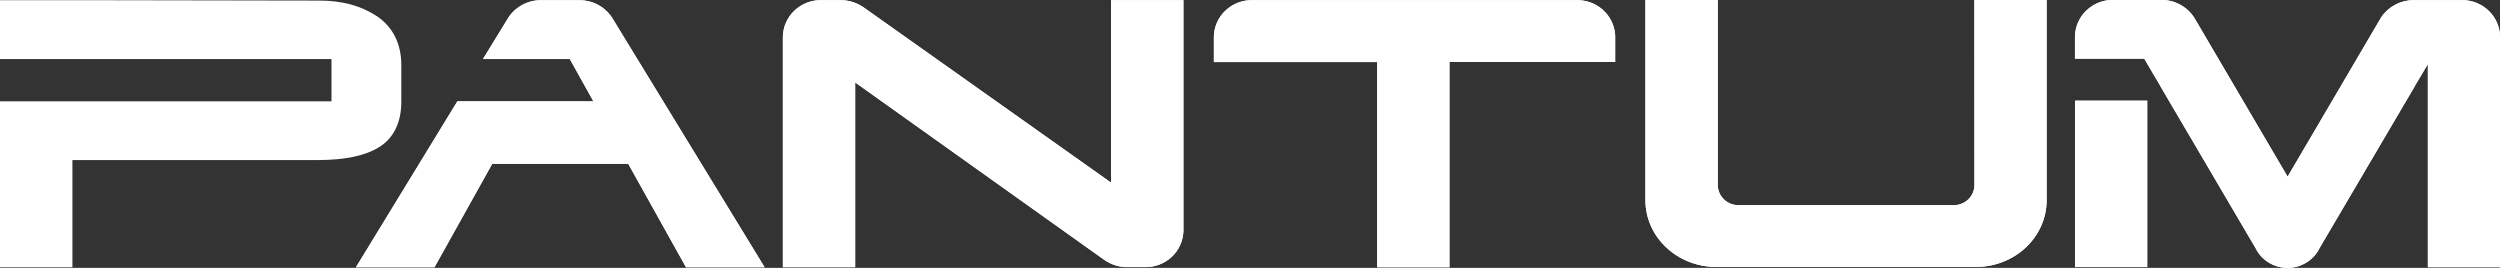 <?xml version="1.0" encoding="UTF-8"?> <svg xmlns="http://www.w3.org/2000/svg" width="168" height="18" viewBox="0 0 168 18" fill="none"><rect x="0" y="0" width="168" height="18" fill="#333333" stroke="none"/> <g clip-path="url(#clip0_69_1633)"> <path d="M105.947 0.01H84.167C83.495 -0.003 82.845 0.245 82.359 0.701C81.873 1.157 81.589 1.783 81.57 2.444V4.172H92.545V17.961H97.401V4.165H108.539V2.383C108.505 1.735 108.216 1.126 107.734 0.683C107.252 0.24 106.614 -0.001 105.955 0.01" fill="white"></path> <path d="M139.443 11.406V17.946H144.294V6.767H139.443V11.406ZM168.003 2.458C167.996 2.13 167.924 1.806 167.79 1.505C167.657 1.205 167.464 0.933 167.223 0.705C166.983 0.477 166.699 0.299 166.388 0.179C166.077 0.059 165.745 0.001 165.411 0.007H162.214C161.779 0.006 161.35 0.111 160.967 0.313C160.583 0.515 160.256 0.807 160.016 1.163L153.729 11.873L147.467 1.21C147.231 0.838 146.903 0.531 146.514 0.318C146.124 0.105 145.685 -0.007 145.24 -0.007H142.029C141.359 -0.018 140.711 0.232 140.225 0.687C139.74 1.142 139.456 1.767 139.436 2.427V3.943H144.091L145.158 5.747V5.759L151.571 16.666C151.764 17.066 152.069 17.404 152.45 17.64C152.831 17.877 153.272 18.003 153.723 18.003C154.173 18.003 154.615 17.877 154.995 17.64C155.376 17.404 155.681 17.066 155.875 16.666L162.28 5.778V5.766L163.147 4.306V17.954H168V2.51C168 2.49 168 2.475 168 2.461" fill="white"></path> <path d="M74.234 17.482C74.68 17.788 75.212 17.951 75.756 17.949C75.756 17.949 75.756 17.949 75.776 17.949H76.917C76.919 17.95 76.922 17.951 76.924 17.951C76.927 17.951 76.93 17.95 76.932 17.949C77.604 17.964 78.254 17.716 78.741 17.26C79.227 16.803 79.51 16.176 79.526 15.515C79.527 15.504 79.527 15.492 79.526 15.481V0.01H74.665V12.275L58.037 0.497C57.585 0.181 57.045 0.011 56.49 0.01H55.206C54.872 0.003 54.539 0.061 54.228 0.181C53.917 0.3 53.632 0.479 53.391 0.706C53.15 0.934 52.957 1.206 52.823 1.507C52.689 1.808 52.616 2.132 52.609 2.461V4.515V17.954H57.468V5.54L74.234 17.482Z" fill="white"></path> <path d="M41.127 1.183C40.889 0.821 40.562 0.525 40.177 0.32C39.791 0.115 39.36 0.01 38.922 0.012H36.387C35.944 0.006 35.507 0.112 35.117 0.319C34.727 0.526 34.398 0.828 34.16 1.195L32.464 3.968H38.298L39.877 6.808H30.739L23.918 17.961H29.197L33.078 11.007H42.216L46.099 17.961H51.381L41.127 1.183Z" fill="white"></path> <path d="M132.678 -0.007H137.534V13.451C137.534 15.929 135.4 17.939 132.777 17.939H115.332C112.704 17.939 110.57 15.926 110.57 13.451V-0.007H115.434V12.463C115.443 12.822 115.597 13.163 115.861 13.411C116.125 13.659 116.479 13.794 116.845 13.787H131.274C131.639 13.793 131.991 13.657 132.255 13.409C132.519 13.161 132.672 12.821 132.683 12.463L132.678 -0.007Z" fill="white"></path> <path d="M25.305 1.078C24.261 0.38 22.971 0.039 21.461 0.039H21.35L5.601 0.012H0V3.968H22.276V6.808H0V12.514V17.961H4.866V12.17V10.756H21.333C23.134 10.756 24.511 10.486 25.483 9.885C26.456 9.284 26.968 8.217 26.968 6.845V6.832V4.374C26.968 2.96 26.416 1.821 25.32 1.081" fill="white"></path> <path d="M105.949 0.01H84.168C83.497 -0.003 82.847 0.245 82.361 0.701C81.875 1.157 81.592 1.784 81.574 2.444V4.172H92.549V17.961H97.405V4.165H108.543V2.383C108.507 1.735 108.218 1.125 107.735 0.683C107.252 0.24 106.614 -0.001 105.954 0.01" fill="white"></path> <path d="M139.442 11.406V17.947H144.296V6.767H139.442V11.406ZM168.005 2.458C167.99 1.796 167.71 1.166 167.224 0.706C166.738 0.247 166.087 -0.004 165.413 0.007H162.213C161.778 0.004 161.349 0.109 160.966 0.311C160.582 0.513 160.256 0.806 160.018 1.163L153.726 11.873L147.464 1.21C147.229 0.837 146.902 0.529 146.512 0.316C146.122 0.103 145.683 -0.008 145.237 -0.007H142.031C141.36 -0.019 140.711 0.23 140.226 0.686C139.74 1.141 139.457 1.767 139.438 2.427V3.943H144.093L145.157 5.747V5.759L151.57 16.666C151.765 17.066 152.07 17.403 152.452 17.64C152.833 17.876 153.274 18.001 153.725 18.001C154.175 18.001 154.617 17.876 154.998 17.64C155.379 17.403 155.685 17.066 155.879 16.666L162.285 5.779V5.766L163.156 4.306V17.954H168.007V2.51C168.007 2.49 168.007 2.475 168.007 2.461" fill="white"></path> <path d="M74.234 17.482C74.68 17.788 75.212 17.951 75.756 17.949C75.756 17.949 75.756 17.949 75.776 17.949H76.917H76.932C77.265 17.957 77.596 17.9 77.906 17.782C78.217 17.663 78.501 17.486 78.742 17.26C78.983 17.034 79.176 16.764 79.31 16.464C79.445 16.165 79.518 15.842 79.526 15.515C79.527 15.504 79.527 15.494 79.526 15.483V0.01H74.665V12.275L58.032 0.497C57.582 0.18 57.043 0.01 56.49 0.01H55.201C54.527 -0.003 53.875 0.248 53.389 0.708C52.904 1.168 52.623 1.798 52.609 2.461V4.515V17.954H57.468V5.54L74.234 17.482Z" fill="white"></path> <path d="M41.127 1.183C40.89 0.821 40.563 0.524 40.177 0.319C39.792 0.114 39.36 0.009 38.922 0.012H36.38C35.937 0.008 35.5 0.114 35.111 0.321C34.721 0.528 34.391 0.828 34.152 1.195L32.452 3.967H38.288L39.877 6.808H30.734L23.918 17.961H29.195L33.076 11.007H42.219L46.102 17.961H51.384L41.127 1.183Z" fill="white"></path> <path d="M132.679 -0.007H137.535V13.451C137.535 15.929 135.404 17.939 132.778 17.939H115.334C112.705 17.939 110.574 15.926 110.574 13.451V-0.007H115.435V12.463C115.444 12.822 115.597 13.163 115.861 13.411C116.125 13.659 116.478 13.794 116.844 13.787H131.276C131.641 13.794 131.994 13.659 132.258 13.41C132.522 13.162 132.675 12.821 132.684 12.463L132.679 -0.007Z" fill="white"></path> </g> <defs> <clipPath id="clip0_69_1633"> <rect width="168" height="18" fill="white"></rect> </clipPath> </defs> </svg> 